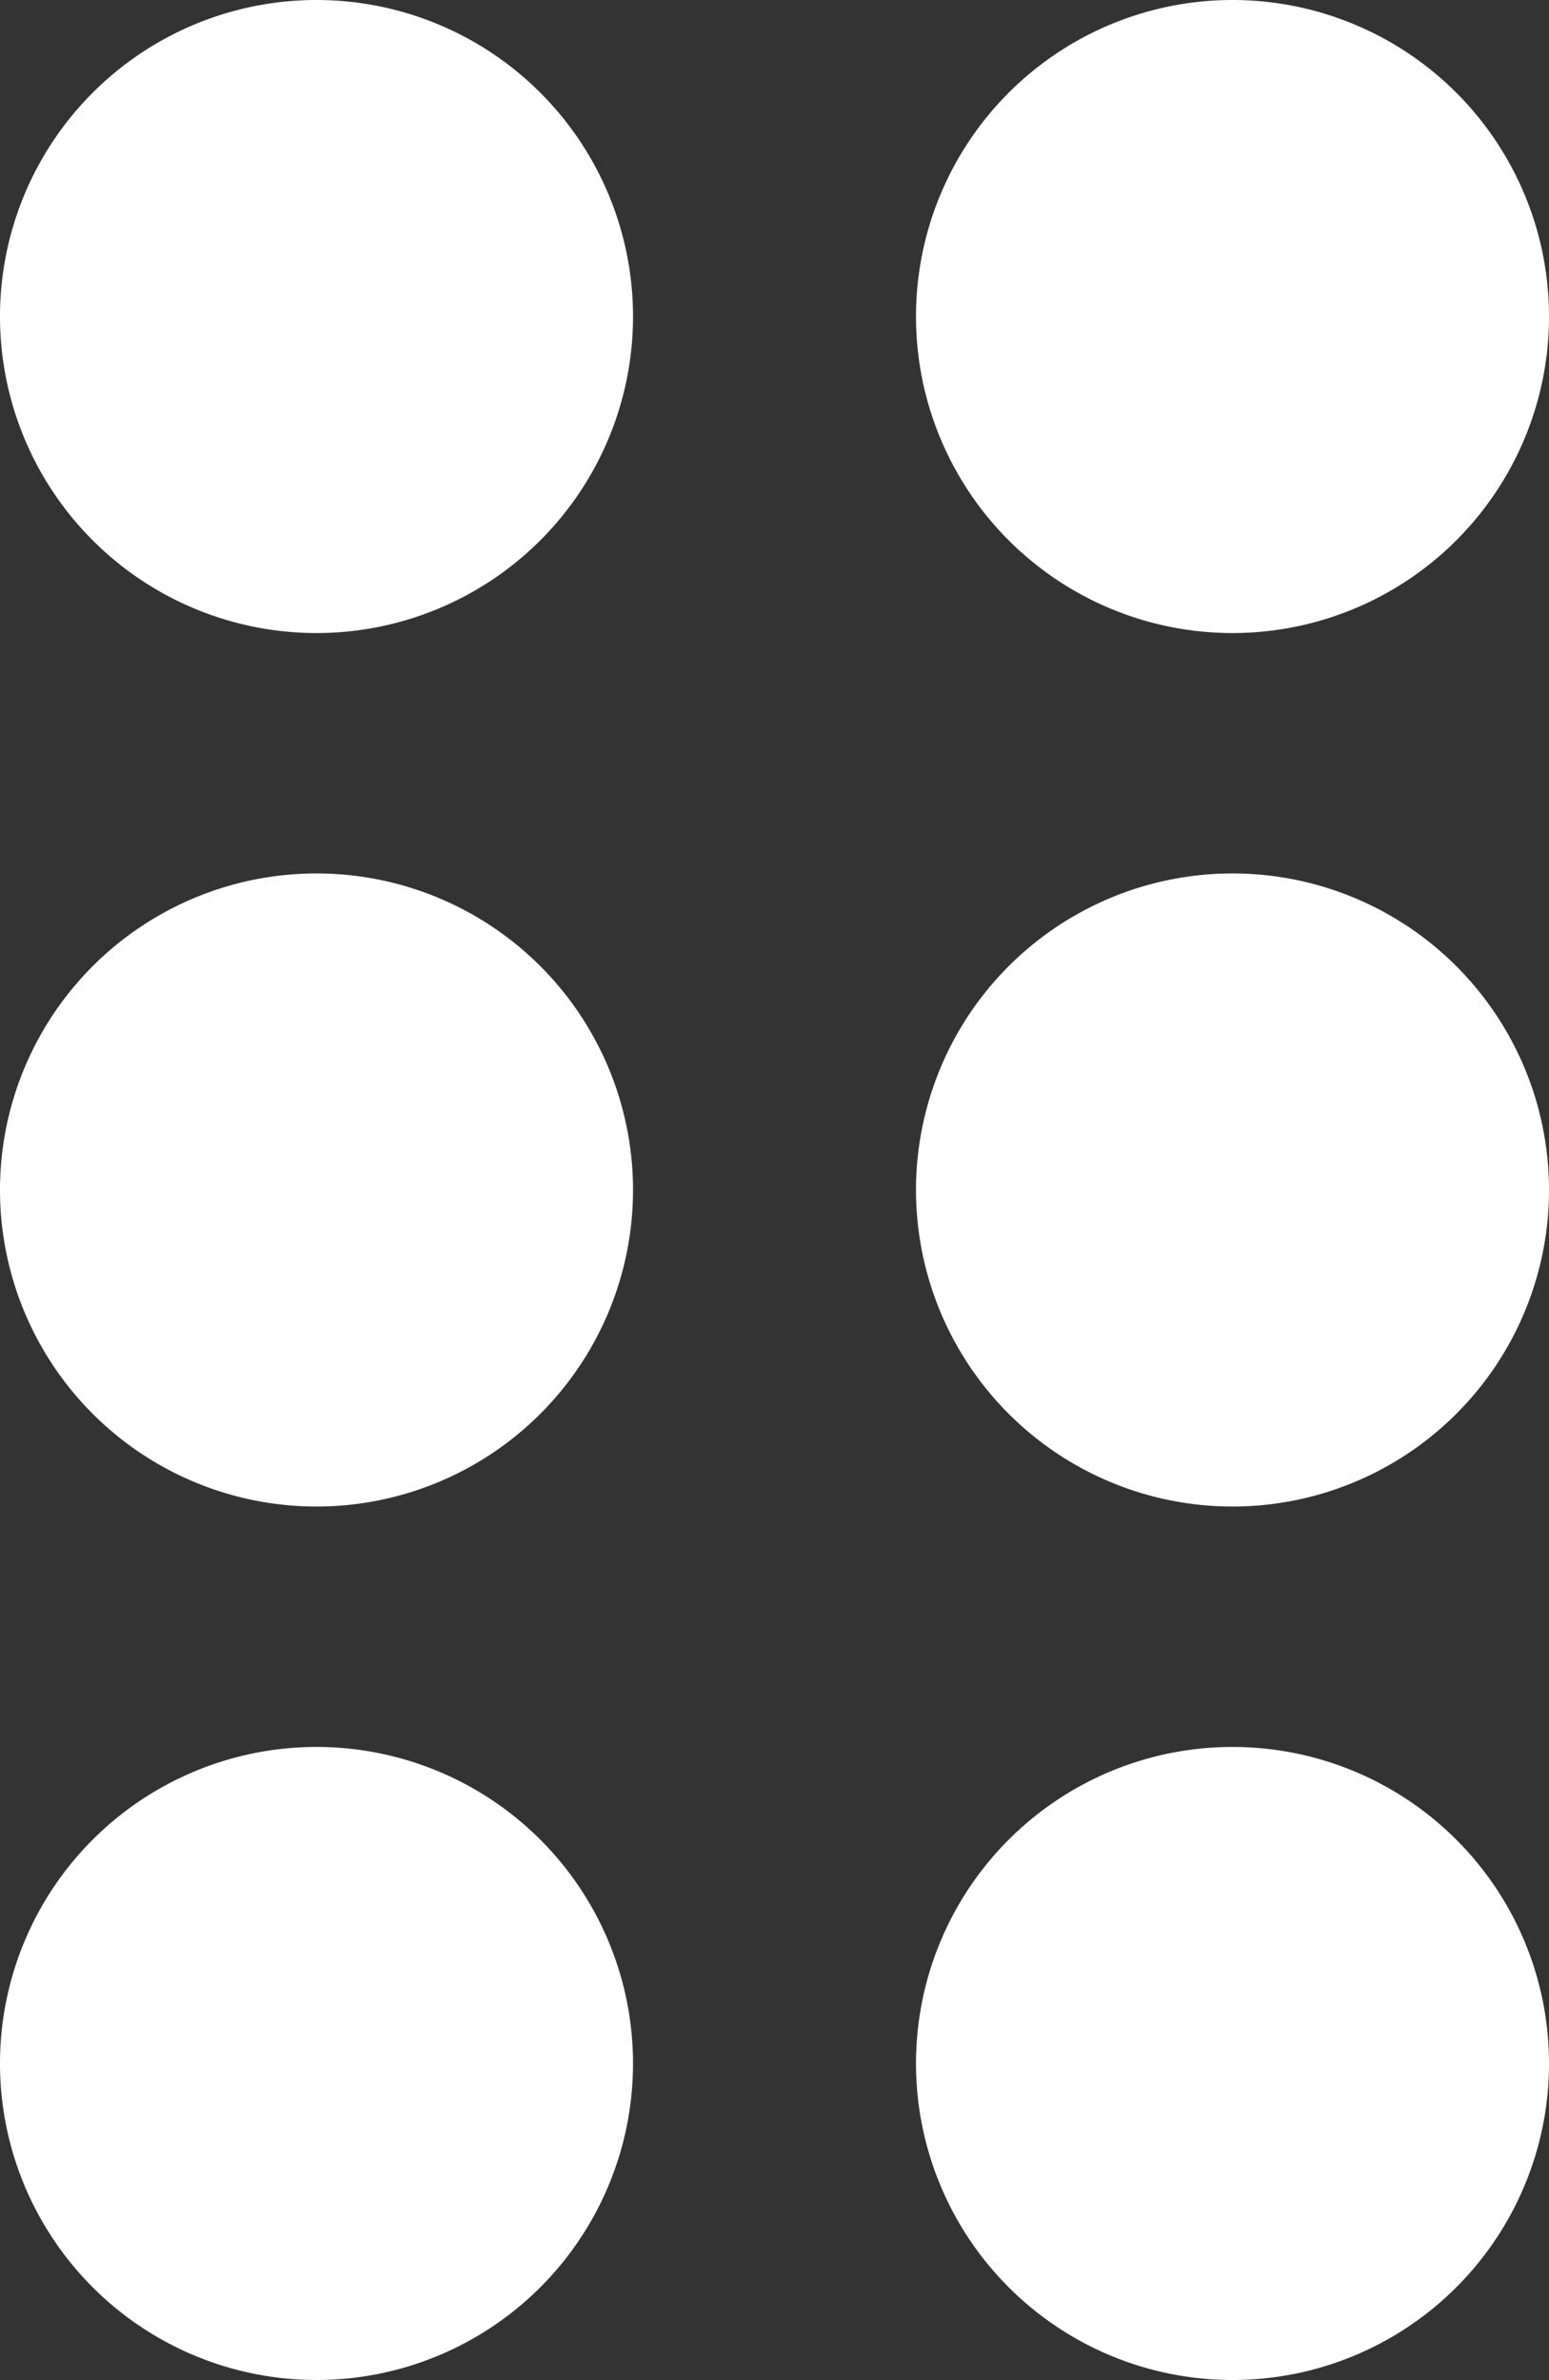 <svg xmlns="http://www.w3.org/2000/svg" xmlns:xlink="http://www.w3.org/1999/xlink" width="229.47" height="352.558" viewBox="0 0 229.47 352.558">
  <rect x="0" y="0" width="229.47" height="352.558" fill="#333333" stroke="none"/>
  <defs>
    <clipPath id="clip-path">
      <path id="Tracciato_32" data-name="Tracciato 32" d="M0-76.661H229.47V-429.219H0Z" transform="translate(0 429.219)" fill="none"/>
    </clipPath>
  </defs>
  <g id="Raggruppa_10" data-name="Raggruppa 10" transform="translate(0 429.219)">
    <g id="Raggruppa_9" data-name="Raggruppa 9" transform="translate(0 -429.219)" clip-path="url(#clip-path)">
      <path id="Tracciato_26" data-name="Tracciato 26" d="M93.776-382.331a46.888,46.888,0,0,0-46.888-46.888A46.889,46.889,0,0,0,0-382.331a46.889,46.889,0,0,0,46.888,46.888,46.888,46.888,0,0,0,46.888-46.888" transform="translate(0 429.219)" fill="#fff"/>
      <path id="Tracciato_27" data-name="Tracciato 27" d="M93.776-224.807A46.888,46.888,0,0,0,46.888-271.7,46.889,46.889,0,0,0,0-224.807a46.889,46.889,0,0,0,46.888,46.888,46.888,46.888,0,0,0,46.888-46.888" transform="translate(0 401.086)" fill="#fff"/>
      <path id="Tracciato_28" data-name="Tracciato 28" d="M93.776-67.283a46.888,46.888,0,0,0-46.888-46.888A46.889,46.889,0,0,0,0-67.283,46.889,46.889,0,0,0,46.888-20.395,46.888,46.888,0,0,0,93.776-67.283" transform="translate(0 372.953)" fill="#fff"/>
      <path id="Tracciato_29" data-name="Tracciato 29" d="M258.974-382.331a46.888,46.888,0,0,0-46.888-46.888A46.889,46.889,0,0,0,165.2-382.331a46.889,46.889,0,0,0,46.888,46.888,46.888,46.888,0,0,0,46.888-46.888" transform="translate(-29.503 429.219)" fill="#fff"/>
      <path id="Tracciato_30" data-name="Tracciato 30" d="M258.974-224.807A46.888,46.888,0,0,0,212.086-271.7,46.889,46.889,0,0,0,165.2-224.807a46.889,46.889,0,0,0,46.888,46.888,46.888,46.888,0,0,0,46.888-46.888" transform="translate(-29.503 401.086)" fill="#fff"/>
      <path id="Tracciato_31" data-name="Tracciato 31" d="M258.974-67.283a46.888,46.888,0,0,0-46.888-46.888A46.889,46.889,0,0,0,165.2-67.283a46.889,46.889,0,0,0,46.888,46.888,46.888,46.888,0,0,0,46.888-46.888" transform="translate(-29.503 372.953)" fill="#fff"/>
    </g>
  </g>
</svg>
